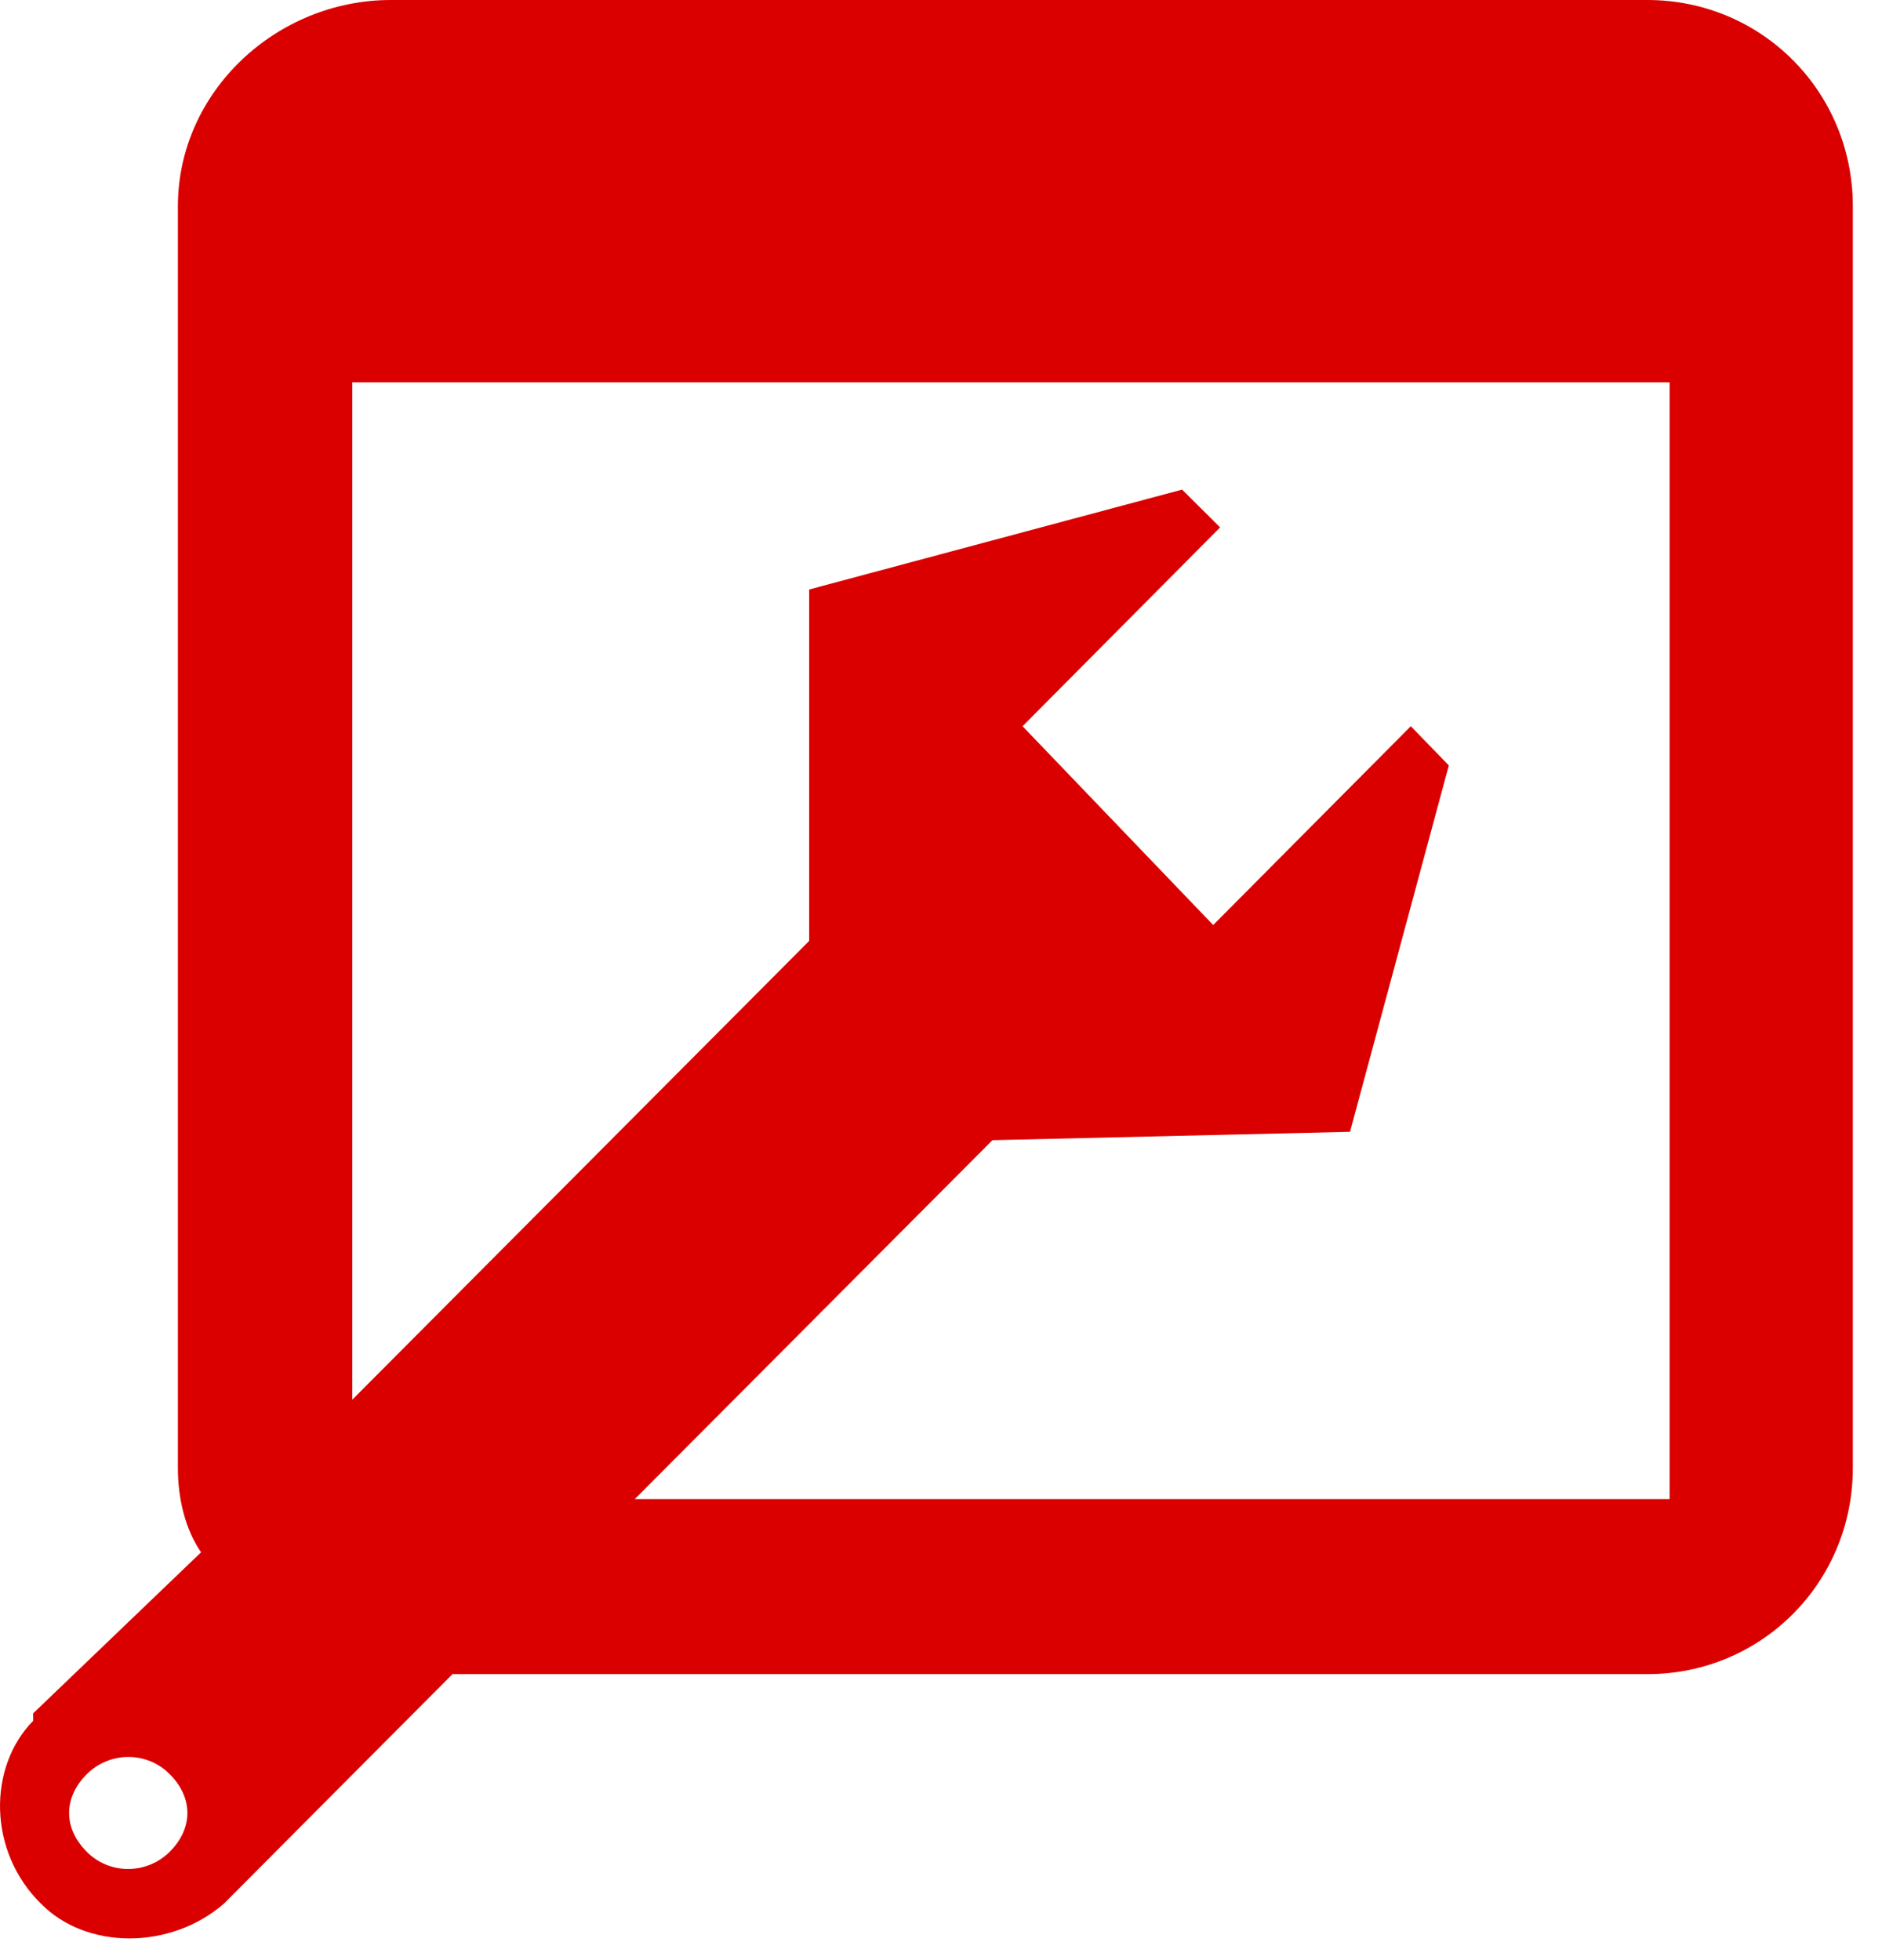 <svg width="48" height="50" viewBox="0 0 48 50" fill="none" xmlns="http://www.w3.org/2000/svg">
<path fill-rule="evenodd" clip-rule="evenodd" d="M42.003 0H9.967C7.057 0 4.537 2.333 4.537 5.262V37.454C4.537 38.228 4.726 39.014 5.128 39.597L0.846 43.705V43.895C-0.313 45.074 -0.313 47.229 1.047 48.562C2.206 49.741 4.348 49.741 5.708 48.562L11.54 42.705H42.015C44.925 42.705 47.256 40.371 47.256 37.443V5.262C47.256 2.333 44.925 0 42.015 0H42.003ZM4.336 47.229C3.744 47.824 2.786 47.824 2.206 47.229C1.615 46.633 1.615 45.86 2.206 45.264C2.798 44.669 3.756 44.669 4.336 45.264C4.927 45.86 4.927 46.633 4.336 47.229ZM42.595 38.24H16.19L25.311 29.085L34.432 28.871L36.952 19.525L35.982 18.525L30.942 23.596L26.08 18.525L31.119 13.453L30.149 12.489L20.638 15.037V24.192V24.001L8.985 35.704V9.751H42.583V38.24H42.595Z" fill="#DA0000"/>
</svg>
